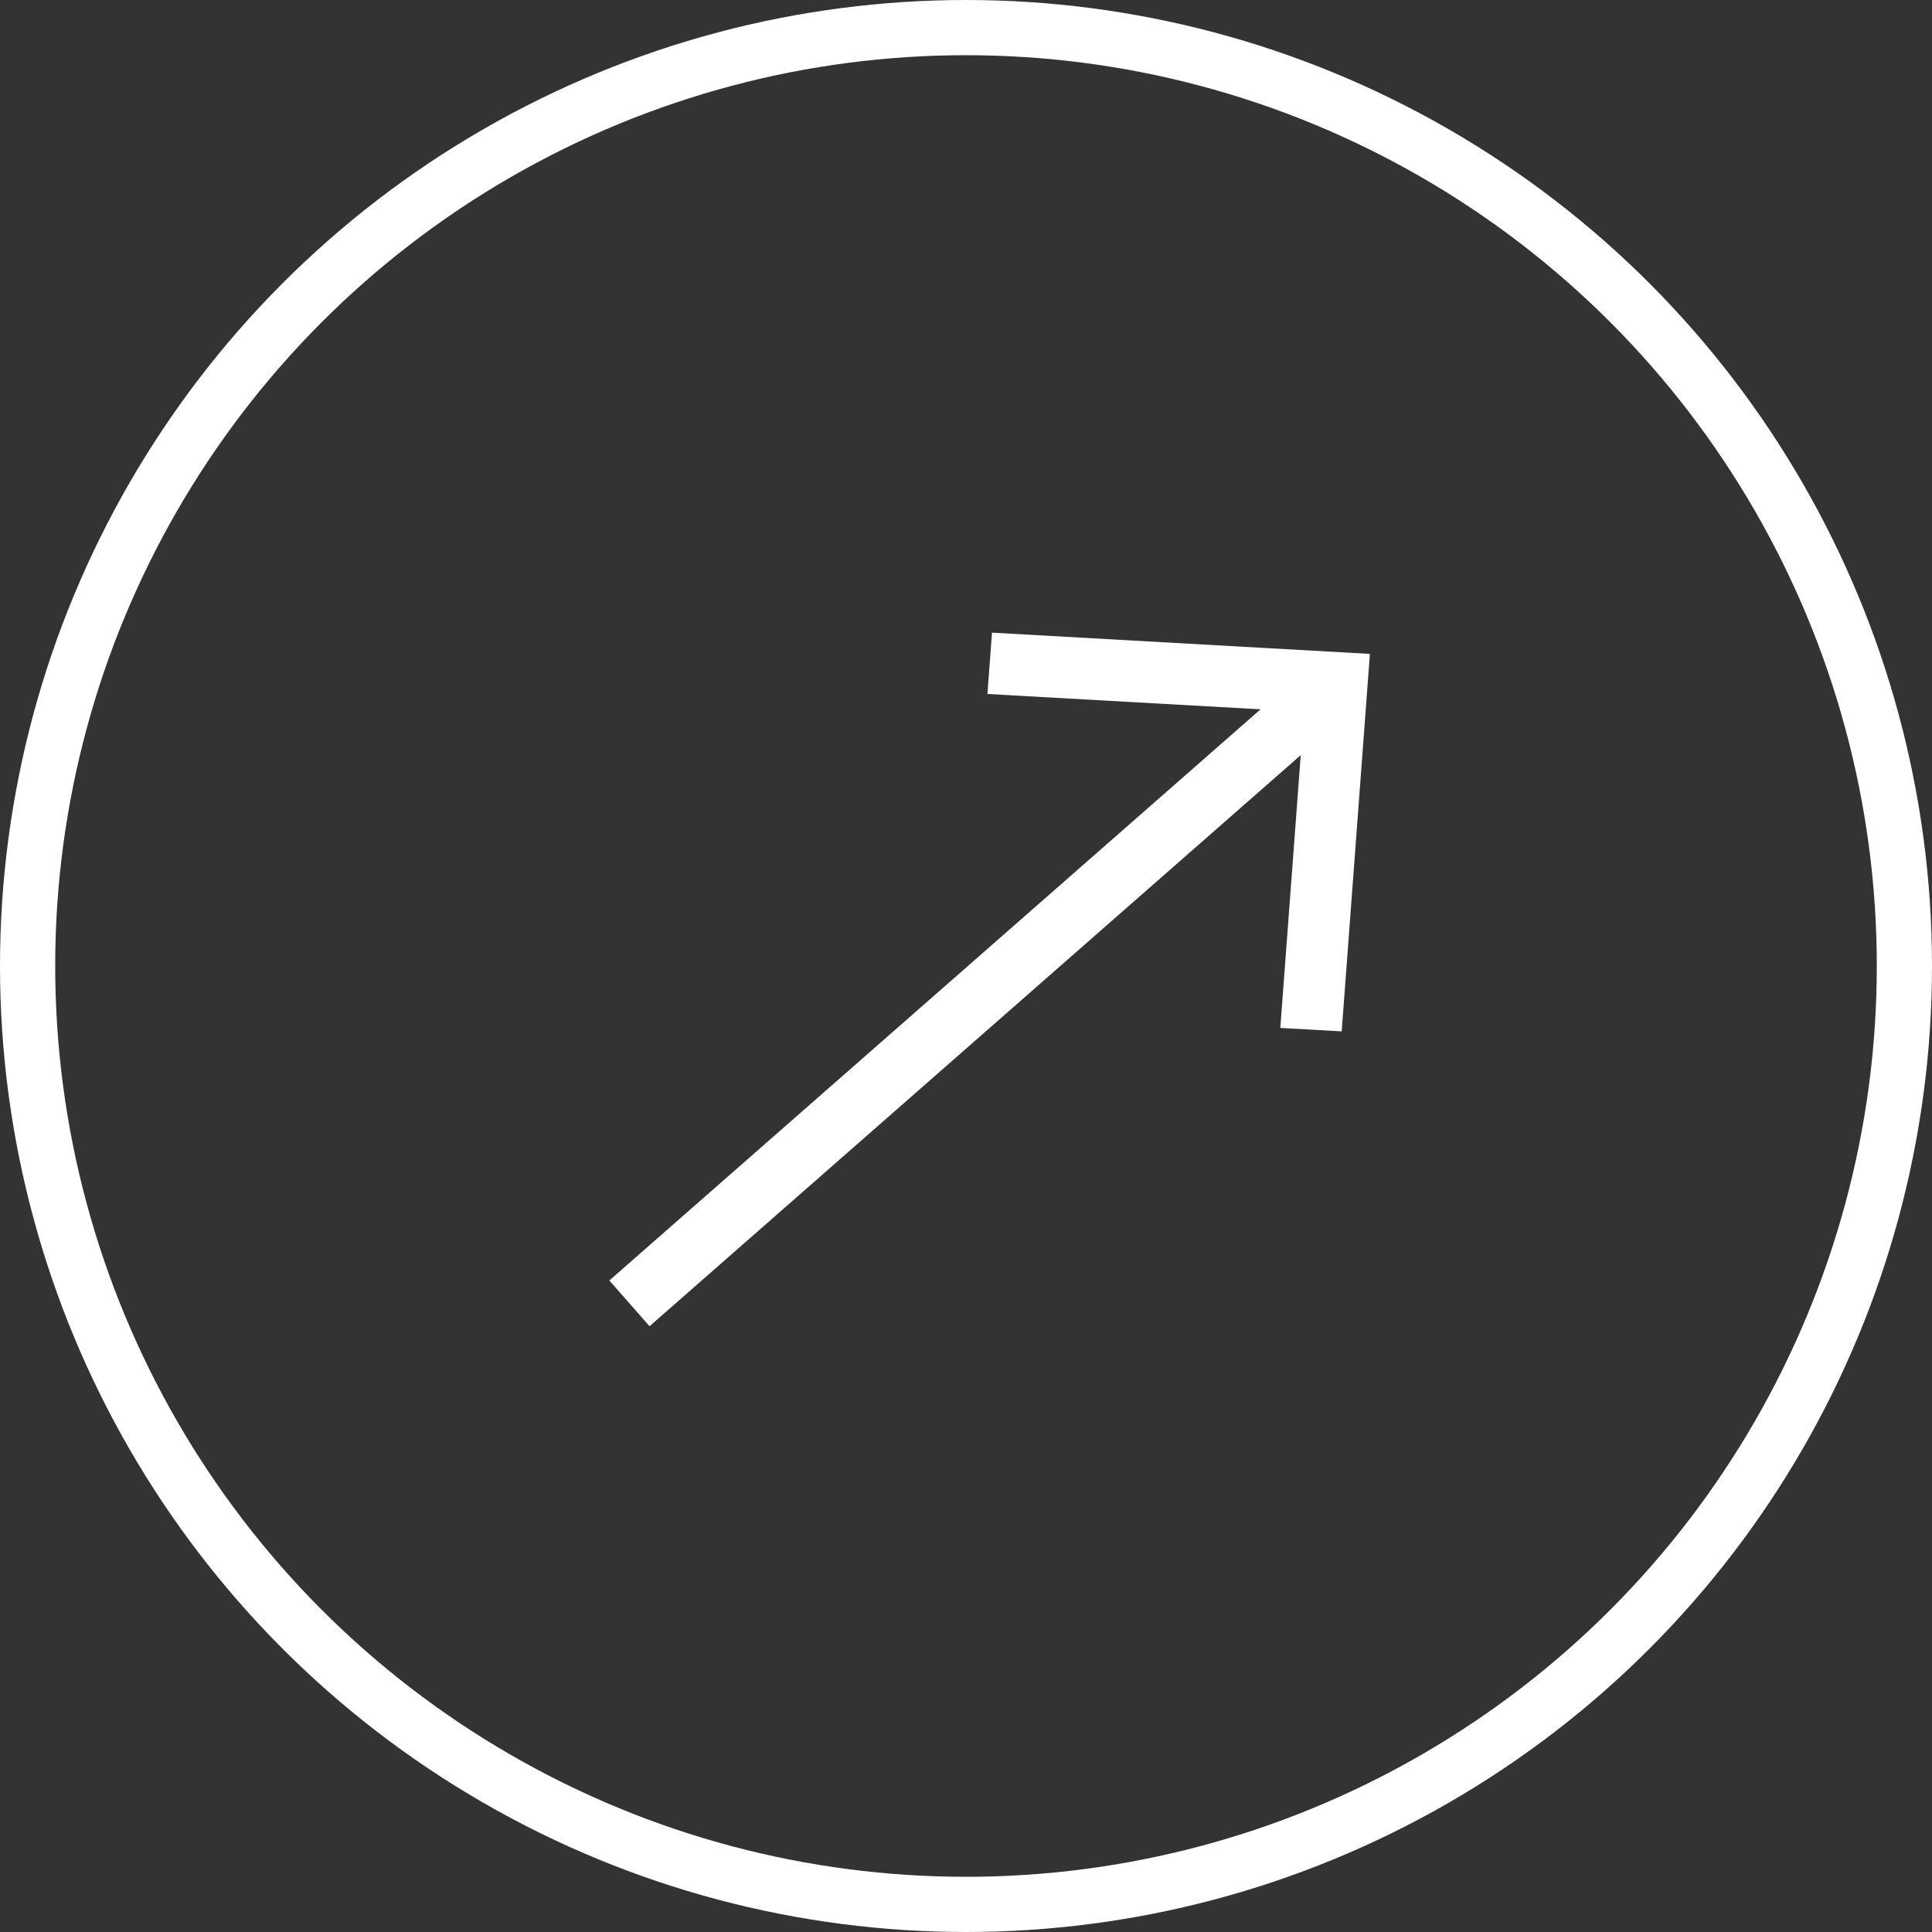 <svg width="35" height="35" viewBox="0 0 35 35" fill="none" xmlns="http://www.w3.org/2000/svg">
<rect x="0" y="0" width="35" height="35" fill="#333333" stroke="none"/>
<path d="M17.971 11.461L17.888 12.572L22.836 12.85L11.039 23.197L11.767 24.026L23.564 13.68L23.194 18.622L24.306 18.684L24.817 11.846L17.971 11.461Z" fill="white"/>
<circle cx="17.5" cy="17.5" r="17" stroke="white"/>
</svg>
